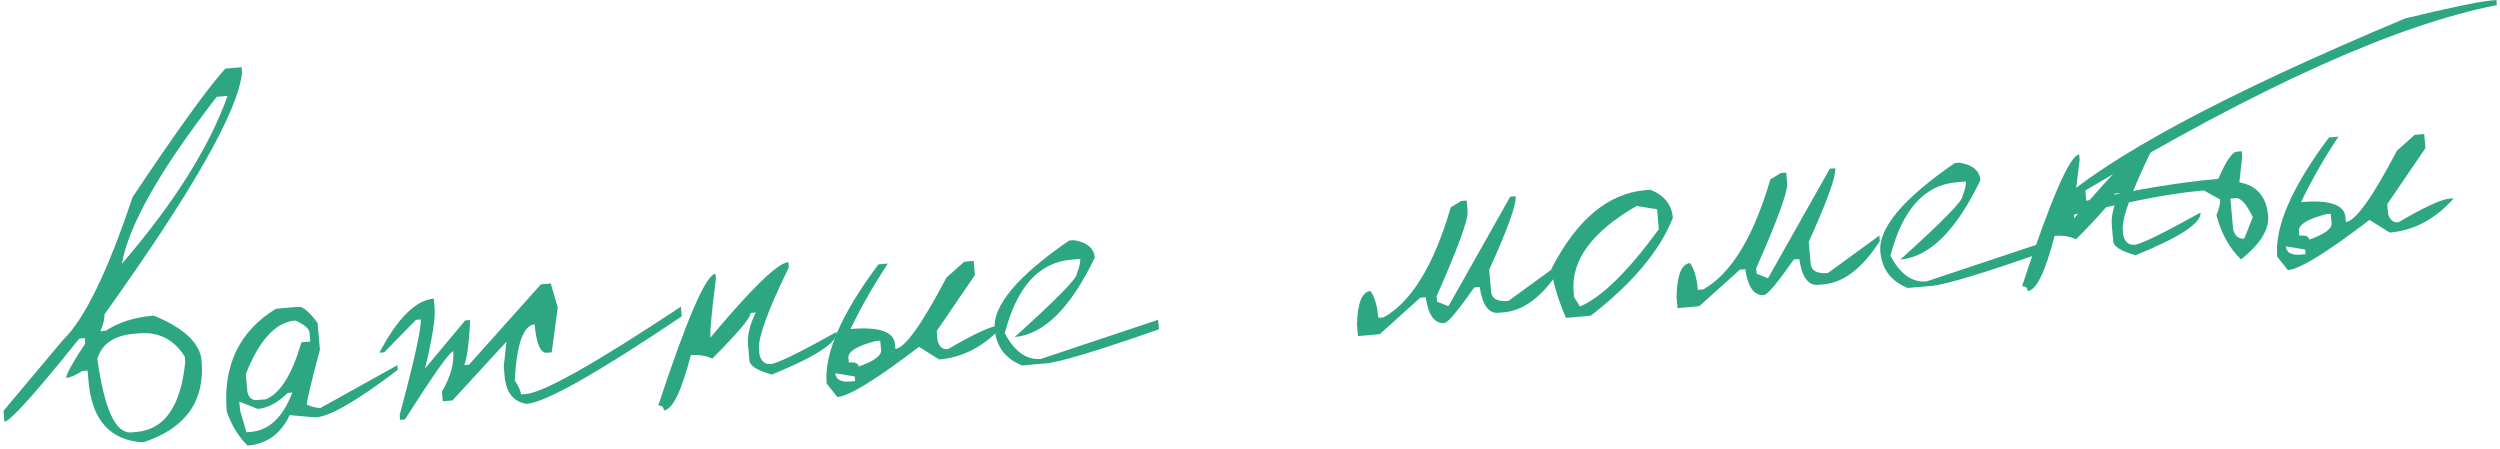 <?xml version="1.0" encoding="UTF-8"?> <svg xmlns="http://www.w3.org/2000/svg" width="651" height="117" viewBox="0 0 651 117" fill="none"><path d="M58.648 17.874L62.903 17.502L63.027 18.92C62.029 28.889 50.084 49.873 27.192 81.873C27.281 82.888 26.932 84.348 26.146 86.252L27.564 86.128C30.831 83.936 34.986 82.62 40.029 82.179C47.937 85.439 52.09 89.346 52.489 93.899C53.414 104.476 48.336 111.572 37.253 115.189C28.667 114.67 23.935 109.384 23.055 99.333L22.807 96.496L21.389 96.62C19.65 97.725 18.273 98.322 17.258 98.411C17.181 97.535 18.826 94.55 22.191 89.456L22.067 88.038L20.649 88.162C9.161 102.472 2.664 109.692 1.158 109.824L0.91 106.987L16.393 88.534C21.963 83.212 28.006 70.808 34.524 51.322C45.913 34.269 53.954 23.119 58.648 17.874ZM31.753 68.663C45.273 52.976 54.445 38.41 59.268 24.966L56.431 25.214C41.716 44.182 33.49 58.665 31.753 68.663ZM25.343 93.415C27.164 106.561 30.105 112.956 34.168 112.6L35.586 112.476C42.871 111.839 47.087 105.771 48.233 94.271L48.109 92.853C45.282 88.371 41.312 86.354 36.199 86.802L34.78 86.926C29.702 87.37 26.556 89.533 25.343 93.415Z" fill="#2DA682"></path><path d="M71.847 80.401L77.678 79.891C78.869 79.786 80.545 81.193 82.706 84.109L83.312 91.044C80.972 99.789 79.837 104.564 79.907 105.369C81.445 106.011 82.635 106.295 83.475 106.222L103.465 95.103L103.571 96.312C93.181 104.208 86.164 108.316 82.522 108.634C81.927 108.687 79.564 108.505 75.434 108.09C73.177 112.946 69.526 115.594 64.483 116.036C62.129 113.736 60.319 110.789 59.051 107.194C58.003 95.216 62.269 86.285 71.847 80.401ZM64.016 97.39L64.425 102.066C64.805 103.585 65.643 104.288 66.939 104.175L69.251 103.973C72.996 102.41 76.075 97.464 78.487 89.136L80.799 88.934L80.596 86.623C80.501 85.537 79.244 84.483 76.826 83.459C71.782 83.9 67.513 88.544 64.016 97.39ZM67.141 106.486L62.316 104.579L62.519 106.891L64.18 112.568L65.336 112.467C70.099 112.051 73.699 108.63 76.137 102.206L74.928 102.311C72.329 104.868 69.733 106.26 67.141 106.486Z" fill="#2DA682"></path><path d="M140.849 74.046L143.423 73.821L145.24 80.067L143.667 91.745L142.407 91.855C140.726 92.002 139.663 89.537 139.219 84.458C136.277 84.716 134.549 89.578 134.037 99.046C135.056 100.615 135.604 101.838 135.681 102.713L136.942 102.603C141.6 102.195 155.053 94.613 177.3 79.856L177.521 82.378C155.591 97.142 142.14 104.742 137.167 105.177C133.696 104.634 131.774 102.226 131.4 97.953L131.179 95.431L131.884 88.964L117.819 104.276L115.298 104.496L115.077 101.975C117.318 98.144 118.299 94.635 118.02 91.448C117.113 91.562 112.92 97.488 105.442 109.223L104.181 109.333L104.071 108.073C107.929 93.689 109.762 85.394 109.569 83.188L108.308 83.298L100.049 91.75L98.788 91.86C103.507 82.871 108.23 78.171 112.958 77.757L113.184 80.331C113.404 82.853 112.572 88.06 110.686 95.954L121.132 83.447L122.445 83.332C122.109 89.573 121.586 93.483 120.878 95.062L122.138 94.952L140.849 74.046Z" fill="#2DA682"></path><path d="M205.413 69.615C199.967 80.785 197.378 87.893 197.644 90.94L197.764 92.306C198.203 94.102 199.194 94.933 200.735 94.798C202.381 94.654 208.1 91.86 217.894 86.415C218.133 89.147 212.493 92.852 200.974 97.53C197.212 96.483 195.271 95.276 195.152 93.91L194.793 89.813C194.576 87.326 195.247 84.515 196.808 81.379L195.442 81.498C195.543 82.654 192.22 86.615 185.471 93.381C183.815 92.608 181.954 92.312 179.888 92.493C177.463 101.881 175.129 106.673 172.888 106.869C172.808 105.958 172.313 105.543 171.402 105.623C178.876 82.947 183.839 71.503 186.291 71.288L186.41 72.654C185.321 81.184 184.849 86.272 184.993 87.918C195.725 75.05 202.492 68.494 205.294 68.249L205.413 69.615Z" fill="#2DA682"></path><path d="M228.743 68.844L231.212 68.628C227.348 74.472 224.104 80.155 221.482 85.678C228.906 85.029 232.763 86.35 233.051 89.642L233.157 90.85C235.643 90.633 240.077 84.439 246.459 72.27L251.075 68.161L253.544 67.945L253.866 71.623L243.919 86.203L244.135 88.672C244.56 90.294 245.455 91.045 246.821 90.925C253.537 87.02 257.928 84.977 259.995 84.797L261.256 84.686C256.469 90.081 250.907 93.056 244.567 93.61L239.303 90.312C228.255 98.761 221.173 103.121 218.056 103.394L215.26 99.88C214.58 92.105 219.074 81.76 228.743 68.844ZM220.921 93.191L221.027 94.399C222.673 94.255 223.533 94.604 223.607 95.444C227.612 94.035 229.552 92.612 229.427 91.177L229.211 88.707L228.002 88.813C223.138 90.086 220.777 91.545 220.921 93.191ZM217.513 97.195C217.657 98.841 218.973 99.555 221.459 99.338L222.667 99.232L222.562 98.024L217.513 97.195Z" fill="#2DA682"></path><path d="M279.645 62.538C283.046 63.088 284.855 64.606 285.073 67.092C278.774 80.207 271.824 87.097 264.224 87.762C275.118 77.951 280.512 72.45 280.408 71.259C281.073 69.578 281.367 68.299 281.29 67.423L278.821 67.639C270.486 68.369 264.762 74.745 261.65 86.769C264.186 91.559 267.31 93.791 271.023 93.466L301.575 83.276L301.791 85.745C285.8 91.344 276.001 94.301 272.394 94.617L266.142 95.164C261.788 93.392 259.413 90.247 259.018 85.729C258.481 79.6 264.937 71.907 278.384 62.649L279.645 62.538Z" fill="#2DA682"></path><path d="M380.495 52.339L381.914 52.215L382.162 55.051C382.349 57.188 379.658 64.552 374.09 77.144L374.214 78.562L377.175 79.732L393.261 51.222L394.68 51.098C394.876 53.339 392.575 59.716 387.778 70.229L388.274 75.903C388.44 77.794 389.941 78.616 392.778 78.367L406.165 68.621L406.289 70.039C401.789 77.103 396.896 80.866 391.607 81.328L390.189 81.452C387.632 81.676 386.007 79.436 385.313 74.733L383.895 74.857C379.628 80.947 377.039 84.032 376.129 84.112C373.572 84.335 371.947 82.096 371.253 77.392L369.835 77.516L359.285 87.015L353.611 87.511L353.363 84.674C353.462 78.948 354.632 75.988 356.873 75.791C357.957 77.285 358.637 79.607 358.912 82.76L360.331 82.635C367.563 78.579 373.381 69.036 377.783 54.005L380.495 52.339Z" fill="#2DA682"></path><path d="M428.421 49.522L429.734 49.407C433.351 50.82 435.312 53.26 435.615 56.727C432.234 65.281 425.108 73.774 414.235 82.207L407.773 82.772C405.55 77.532 404.295 73.266 404.007 69.974C410.581 57.188 418.719 50.371 428.421 49.522ZM409.777 76.033L409.892 77.347L411.431 79.806C417.111 77.368 423.953 70.664 431.957 59.694L431.502 54.493L426.187 53.635C414.527 60.337 409.057 67.803 409.777 76.033Z" fill="#2DA682"></path><path d="M463.709 45.059L465.127 44.934L465.375 47.771C465.562 49.908 462.872 57.272 457.303 69.864L457.427 71.282L460.388 72.452L476.475 43.942L477.893 43.818C478.089 46.059 475.788 52.436 470.991 62.949L471.487 68.623C471.653 70.514 473.154 71.335 475.991 71.087L489.378 61.34L489.502 62.759C485.003 69.822 480.109 73.585 474.821 74.048L473.402 74.172C470.846 74.396 469.22 72.156 468.527 67.452L467.108 67.576C462.842 73.667 460.253 76.752 459.342 76.832C456.786 77.055 455.16 74.815 454.467 70.112L453.048 70.236L442.498 79.734L436.824 80.231L436.576 77.394C436.675 71.668 437.845 68.707 440.087 68.511C441.17 70.005 441.85 72.327 442.126 75.479L443.544 75.355C450.777 71.299 456.594 61.756 460.996 46.725L463.709 45.059Z" fill="#2DA682"></path><path d="M510.268 42.361C513.669 42.911 515.478 44.429 515.695 46.916C509.397 60.03 502.447 66.92 494.847 67.585C505.741 57.774 511.135 52.273 511.031 51.082C511.696 49.401 511.99 48.122 511.913 47.246L509.444 47.462C501.109 48.192 495.385 54.568 492.272 66.592C494.809 71.382 497.933 73.614 501.646 73.289L532.198 63.099L532.414 65.569C516.423 71.167 506.624 74.124 503.017 74.44L496.765 74.987C492.411 73.215 490.036 70.07 489.641 65.552C489.104 59.423 495.56 51.73 509.007 42.472L510.268 42.361Z" fill="#2DA682"></path><path d="M560.541 38.545C555.095 49.715 552.506 56.823 552.772 59.87L552.892 61.236C553.331 63.033 554.321 63.864 555.862 63.729C557.509 63.585 563.228 60.79 573.021 55.346C573.26 58.078 567.62 61.782 556.102 66.46C552.34 65.413 550.399 64.207 550.279 62.841L549.921 58.743C549.703 56.257 550.375 53.445 551.936 50.309L550.57 50.428C550.671 51.584 547.347 55.545 540.599 62.312C538.943 61.539 537.082 61.243 535.016 61.424C532.59 70.811 530.257 75.603 528.016 75.799C527.936 74.889 527.441 74.473 526.53 74.553C534.004 51.878 538.967 40.433 541.419 40.218L541.538 41.584C540.449 50.114 539.977 55.202 540.121 56.848C550.853 43.981 557.62 37.425 560.421 37.18L560.541 38.545Z" fill="#2DA682"></path><path d="M648.758 0.125L650.072 0.01L650.187 1.323C624.025 6.435 588.307 22.529 543.034 49.606L543.268 52.285C555.965 49.374 567.427 47.471 577.654 46.577C579.617 41.994 581.21 39.631 582.433 39.489L583.746 39.374L583.861 40.687L583.132 47.474C587.687 48.31 590.182 51.215 590.617 56.189C590.929 59.761 588.579 63.548 583.565 67.552C580.601 64.74 578.466 60.904 577.158 56.043C577.884 54.25 578.205 52.881 578.122 51.935L573.896 49.605L572.582 49.72C564.807 50.4 552.491 52.819 535.633 56.976L534.085 54.412C548.071 41.225 578.826 24.682 626.351 4.785C638.137 1.954 645.606 0.4 648.758 0.125ZM580.802 51.701L581.5 59.686C581.937 61.447 582.908 62.263 584.414 62.131L586.624 56.538C584.984 53.117 583.498 51.465 582.168 51.581L580.802 51.701Z" fill="#2DA682"></path><path d="M606.461 35.798L608.93 35.583C605.065 41.426 601.821 47.109 599.199 52.632C606.624 51.983 610.48 53.304 610.768 56.596L610.874 57.804C613.36 57.587 617.795 51.393 624.176 39.224L628.793 35.115L631.262 34.899L631.583 38.577L621.637 53.157L621.853 55.626C622.277 57.248 623.172 57.999 624.538 57.879C631.254 53.974 635.646 51.931 637.712 51.751L638.973 51.64C634.187 57.035 628.624 60.01 622.285 60.564L617.02 57.267C605.972 65.715 598.89 70.075 595.773 70.348L592.977 66.834C592.297 59.059 596.792 48.714 606.461 35.798ZM598.639 60.145L598.744 61.353C600.391 61.209 601.25 61.558 601.324 62.398C605.33 60.989 607.27 59.566 607.144 58.13L606.928 55.661L605.72 55.767C600.855 57.04 598.495 58.499 598.639 60.145ZM595.231 64.149C595.375 65.795 596.69 66.509 599.176 66.292L600.385 66.186L600.279 64.978L595.231 64.149Z" fill="#2DA682"></path></svg> 